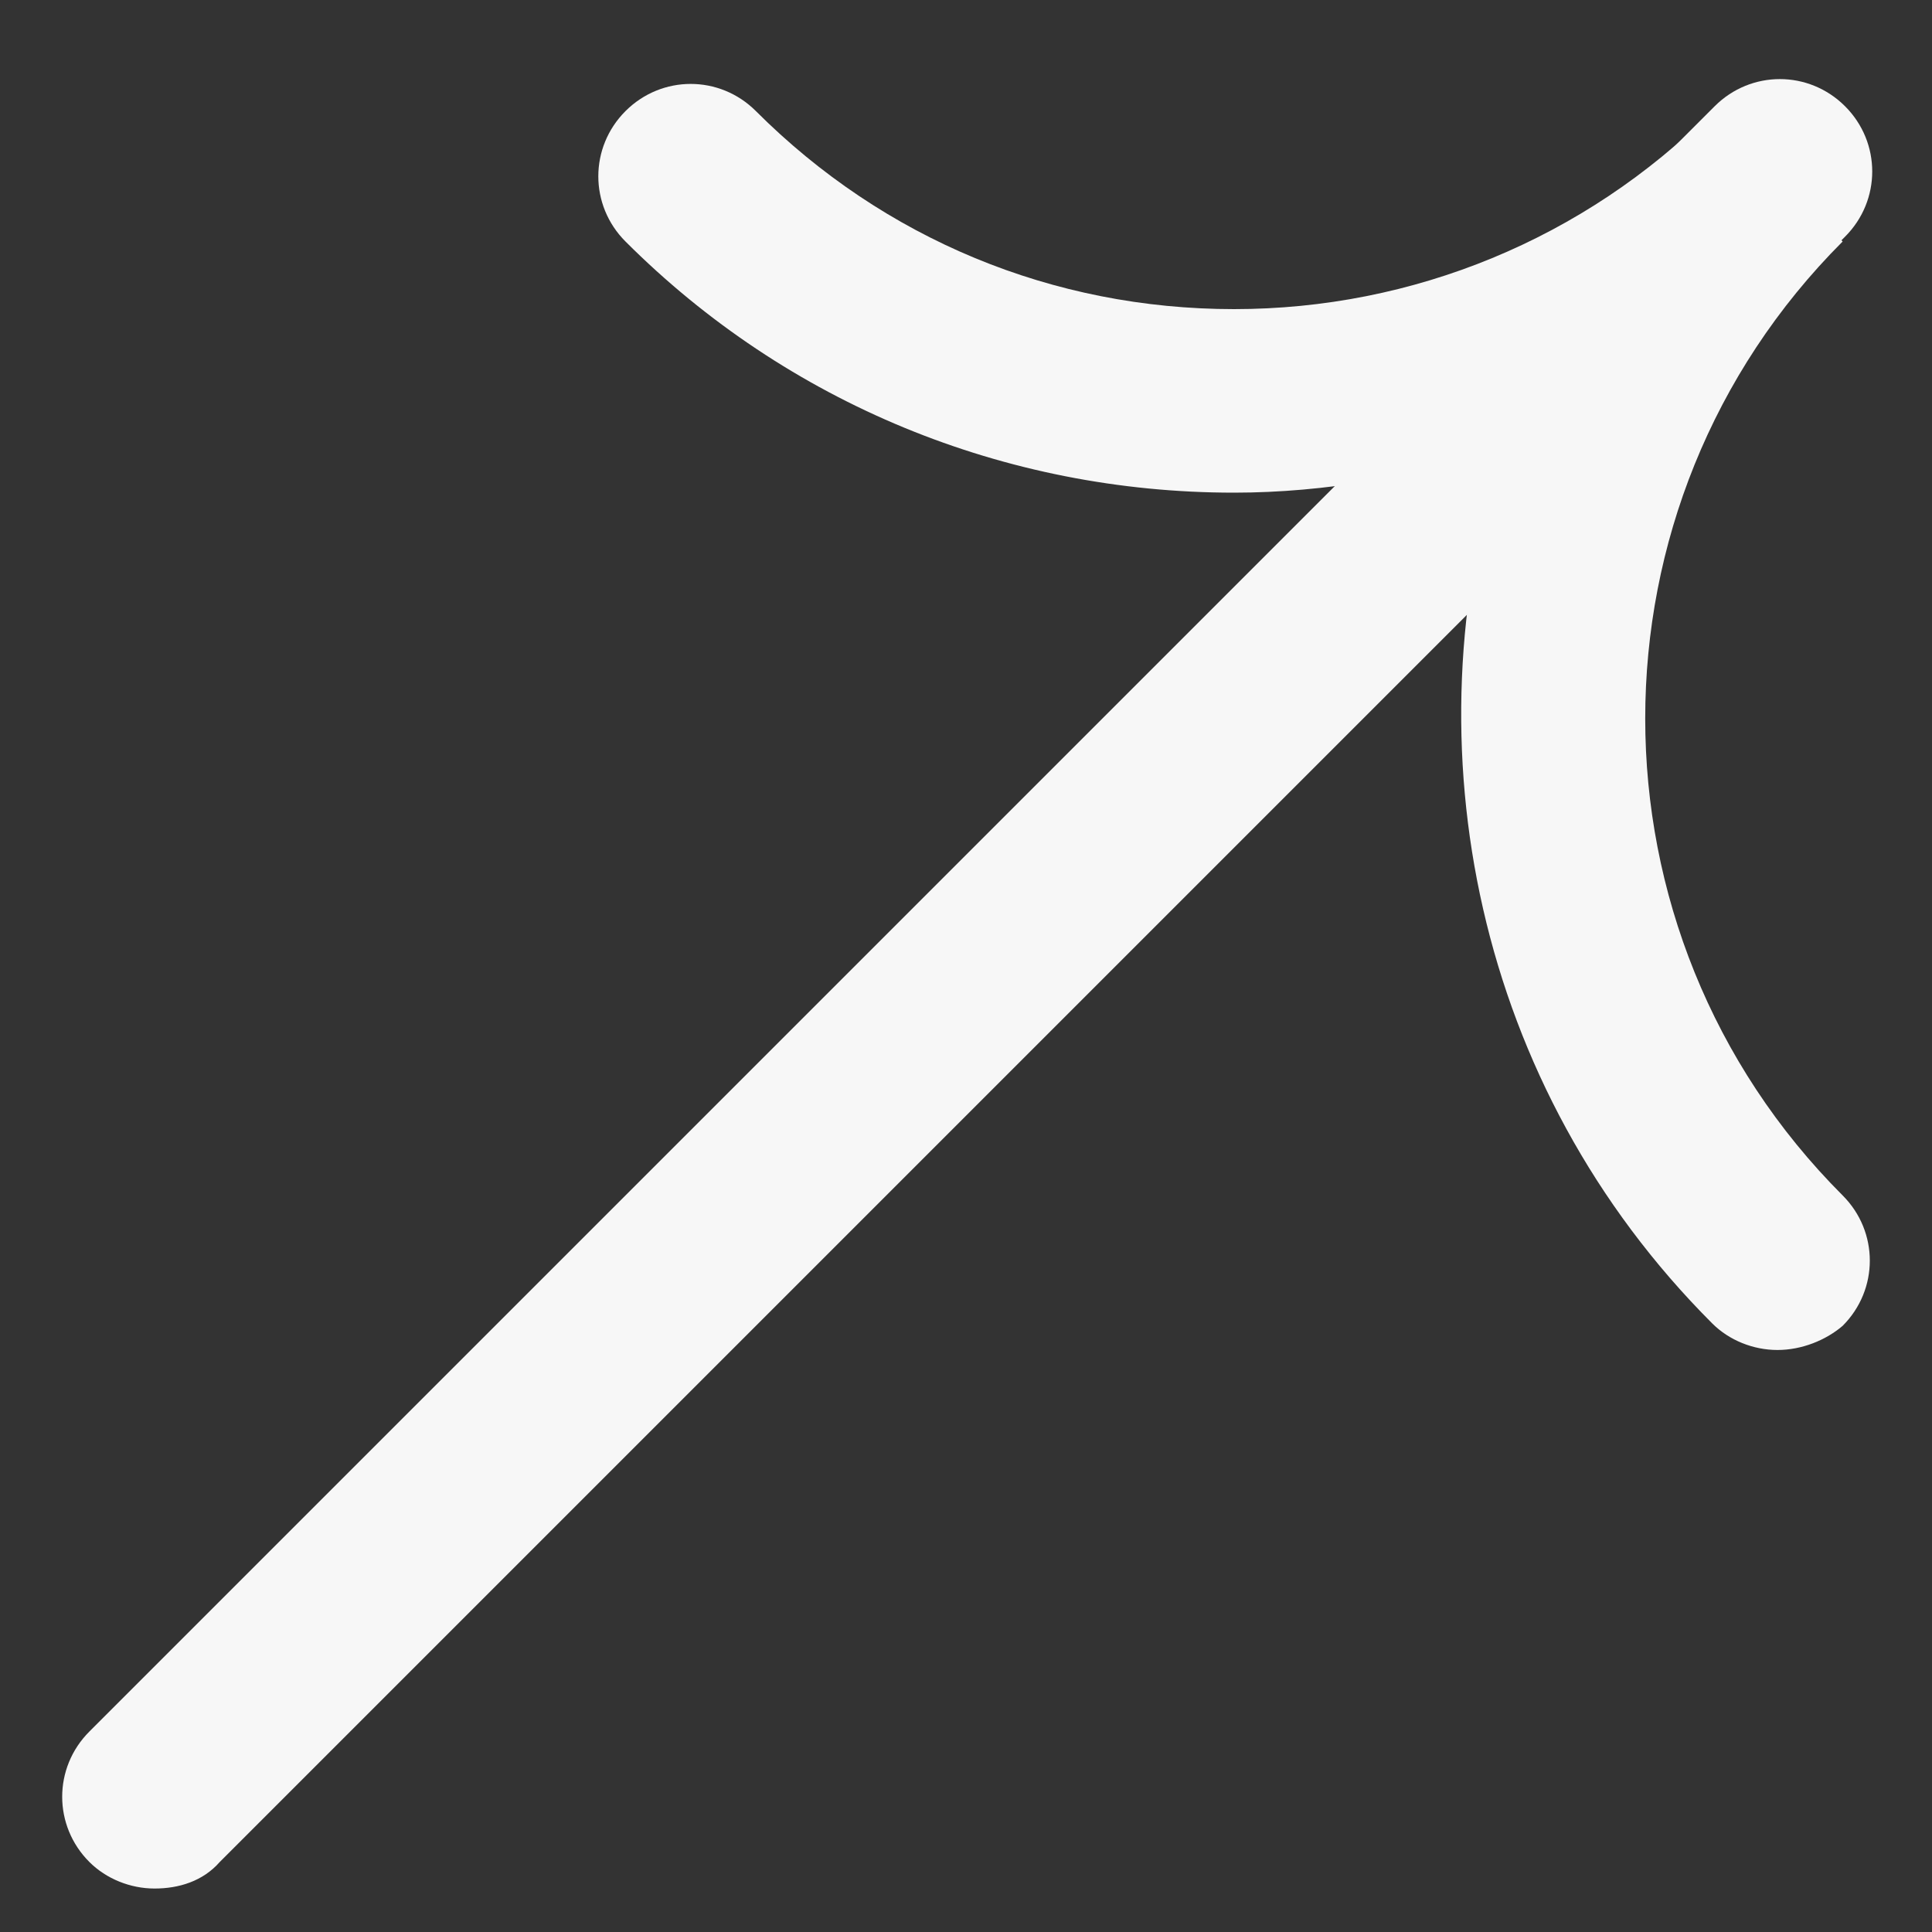 <?xml version="1.0" encoding="utf-8"?>
<!-- Generator: Adobe Illustrator 27.4.0, SVG Export Plug-In . SVG Version: 6.00 Build 0)  -->
<svg version="1.1" id="Layer_1" xmlns="http://www.w3.org/2000/svg" xmlns:xlink="http://www.w3.org/1999/xlink" x="0px" y="0px"
	 width="80px" height="80px" viewBox="0 0 80 80" style="enable-background:new 0 0 80 80;" xml:space="preserve">
<rect x="0" y="0" width="80" height="80" fill="#333333" stroke="none"/>
<style type="text/css">
	.st0{fill:#F7F7F7;}
	.st1{display:none;}
</style>
<g id="Capa_1">
	<g>
		<g>
			<path class="st0" d="M73.6,55.9c-1,0-2-0.4-2.7-1.1c-9.8-9.8-12.6-23.9-8.7-36.2c-3.5,1.1-7.3,1.8-11.1,1.8
				c-9.5,0-18.5-3.7-25.2-10.4c-1.5-1.5-1.5-3.9,0-5.4c1.5-1.5,3.9-1.5,5.4,0c5.3,5.3,12.3,8.2,19.8,8.2c7.4,0,14.5-2.9,19.8-8.2
				l5.4,5.4c-10.9,10.9-10.9,28.6,0,39.5c1.5,1.5,1.5,3.9,0,5.4C75.6,55.5,74.6,55.9,73.6,55.9z"/>
		</g>
		<g>
			<path class="st0" d="M6.4,78.2c-1,0-2-0.4-2.7-1.1c-1.5-1.5-1.5-3.9,0-5.4L71,4.4c1.5-1.5,3.9-1.5,5.4,0c1.5,1.5,1.5,3.9,0,5.4
				L9.1,77.1C8.4,77.9,7.4,78.2,6.4,78.2z"/>
		</g>
	</g>
</g>
<g id="Capa_3" class="st1">
</g>
<g id="Capa_2">
</g>
</svg>
